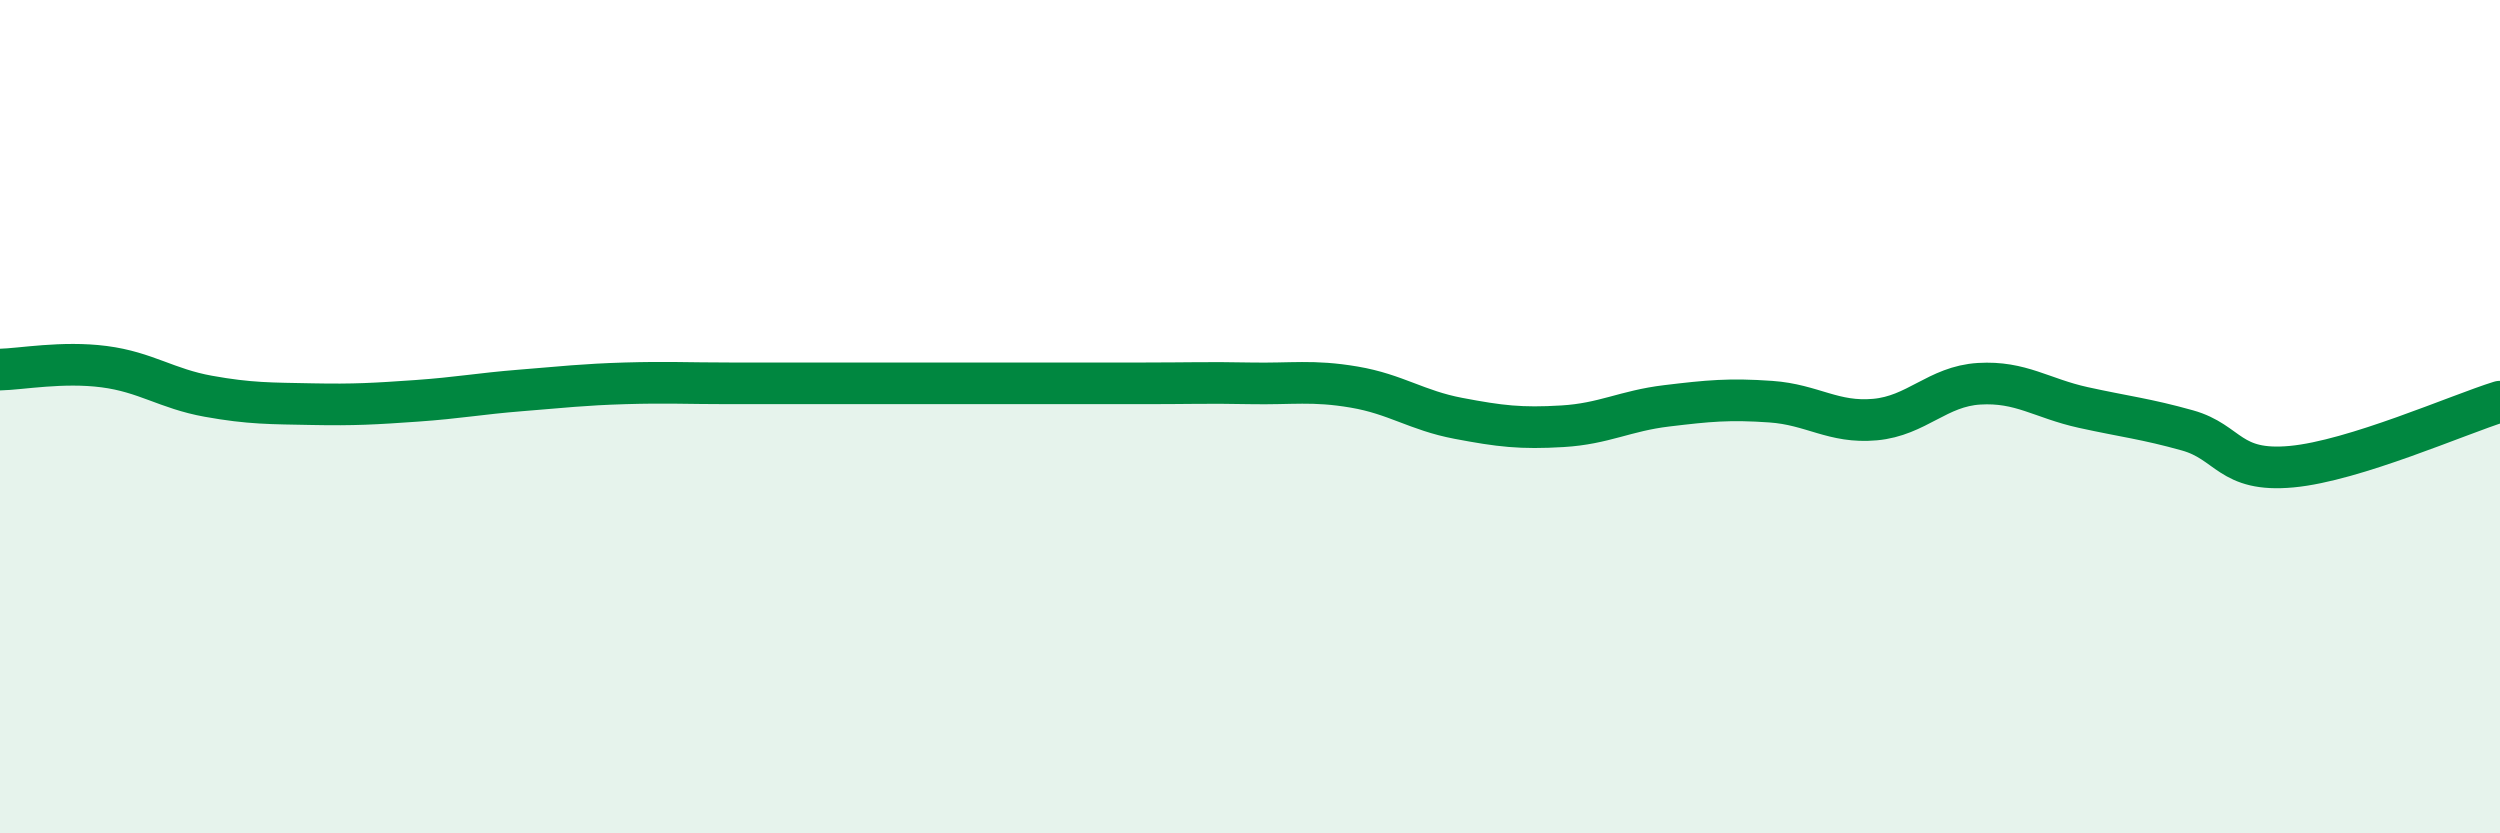 
    <svg width="60" height="20" viewBox="0 0 60 20" xmlns="http://www.w3.org/2000/svg">
      <path
        d="M 0,8.87 C 0.5,8.86 1.5,8.67 2.5,8.8 C 3.5,8.93 4,9.33 5,9.51 C 6,9.69 6.5,9.68 7.5,9.7 C 8.5,9.72 9,9.69 10,9.62 C 11,9.55 11.5,9.45 12.5,9.37 C 13.5,9.29 14,9.23 15,9.2 C 16,9.17 16.5,9.2 17.5,9.2 C 18.5,9.2 19,9.2 20,9.2 C 21,9.2 21.5,9.2 22.5,9.2 C 23.5,9.2 24,9.2 25,9.2 C 26,9.2 26.5,9.2 27.5,9.2 C 28.5,9.2 29,9.18 30,9.2 C 31,9.22 31.5,9.12 32.5,9.29 C 33.5,9.46 34,9.85 35,10.04 C 36,10.23 36.5,10.29 37.5,10.23 C 38.5,10.17 39,9.86 40,9.74 C 41,9.62 41.5,9.57 42.5,9.64 C 43.5,9.71 44,10.16 45,10.07 C 46,9.98 46.5,9.27 47.5,9.21 C 48.5,9.15 49,9.56 50,9.78 C 51,10 51.5,10.05 52.5,10.33 C 53.5,10.61 53.5,11.34 55,11.2 C 56.5,11.06 59,9.95 60,9.64L60 20L0 20Z"
        fill="#008740"
        opacity="0.1"
        stroke-linecap="round"
        stroke-linejoin="round"
      />
      <path
        d="M 0,8.87 C 0.5,8.86 1.5,8.67 2.5,8.8 C 3.5,8.93 4,9.33 5,9.51 C 6,9.69 6.5,9.68 7.5,9.7 C 8.5,9.72 9,9.69 10,9.62 C 11,9.55 11.5,9.45 12.5,9.37 C 13.5,9.29 14,9.23 15,9.2 C 16,9.17 16.5,9.2 17.5,9.2 C 18.5,9.2 19,9.2 20,9.2 C 21,9.2 21.5,9.2 22.5,9.2 C 23.5,9.2 24,9.2 25,9.2 C 26,9.2 26.5,9.2 27.5,9.2 C 28.5,9.2 29,9.18 30,9.2 C 31,9.22 31.5,9.12 32.5,9.29 C 33.5,9.46 34,9.85 35,10.04 C 36,10.23 36.5,10.29 37.5,10.23 C 38.5,10.17 39,9.86 40,9.74 C 41,9.62 41.5,9.57 42.5,9.64 C 43.5,9.71 44,10.16 45,10.07 C 46,9.98 46.5,9.27 47.5,9.21 C 48.5,9.15 49,9.56 50,9.78 C 51,10 51.5,10.05 52.5,10.33 C 53.5,10.61 53.5,11.34 55,11.2 C 56.5,11.06 59,9.95 60,9.64"
        stroke="#008740"
        stroke-width="1"
        fill="none"
        stroke-linecap="round"
        stroke-linejoin="round"
      />
    </svg>
  